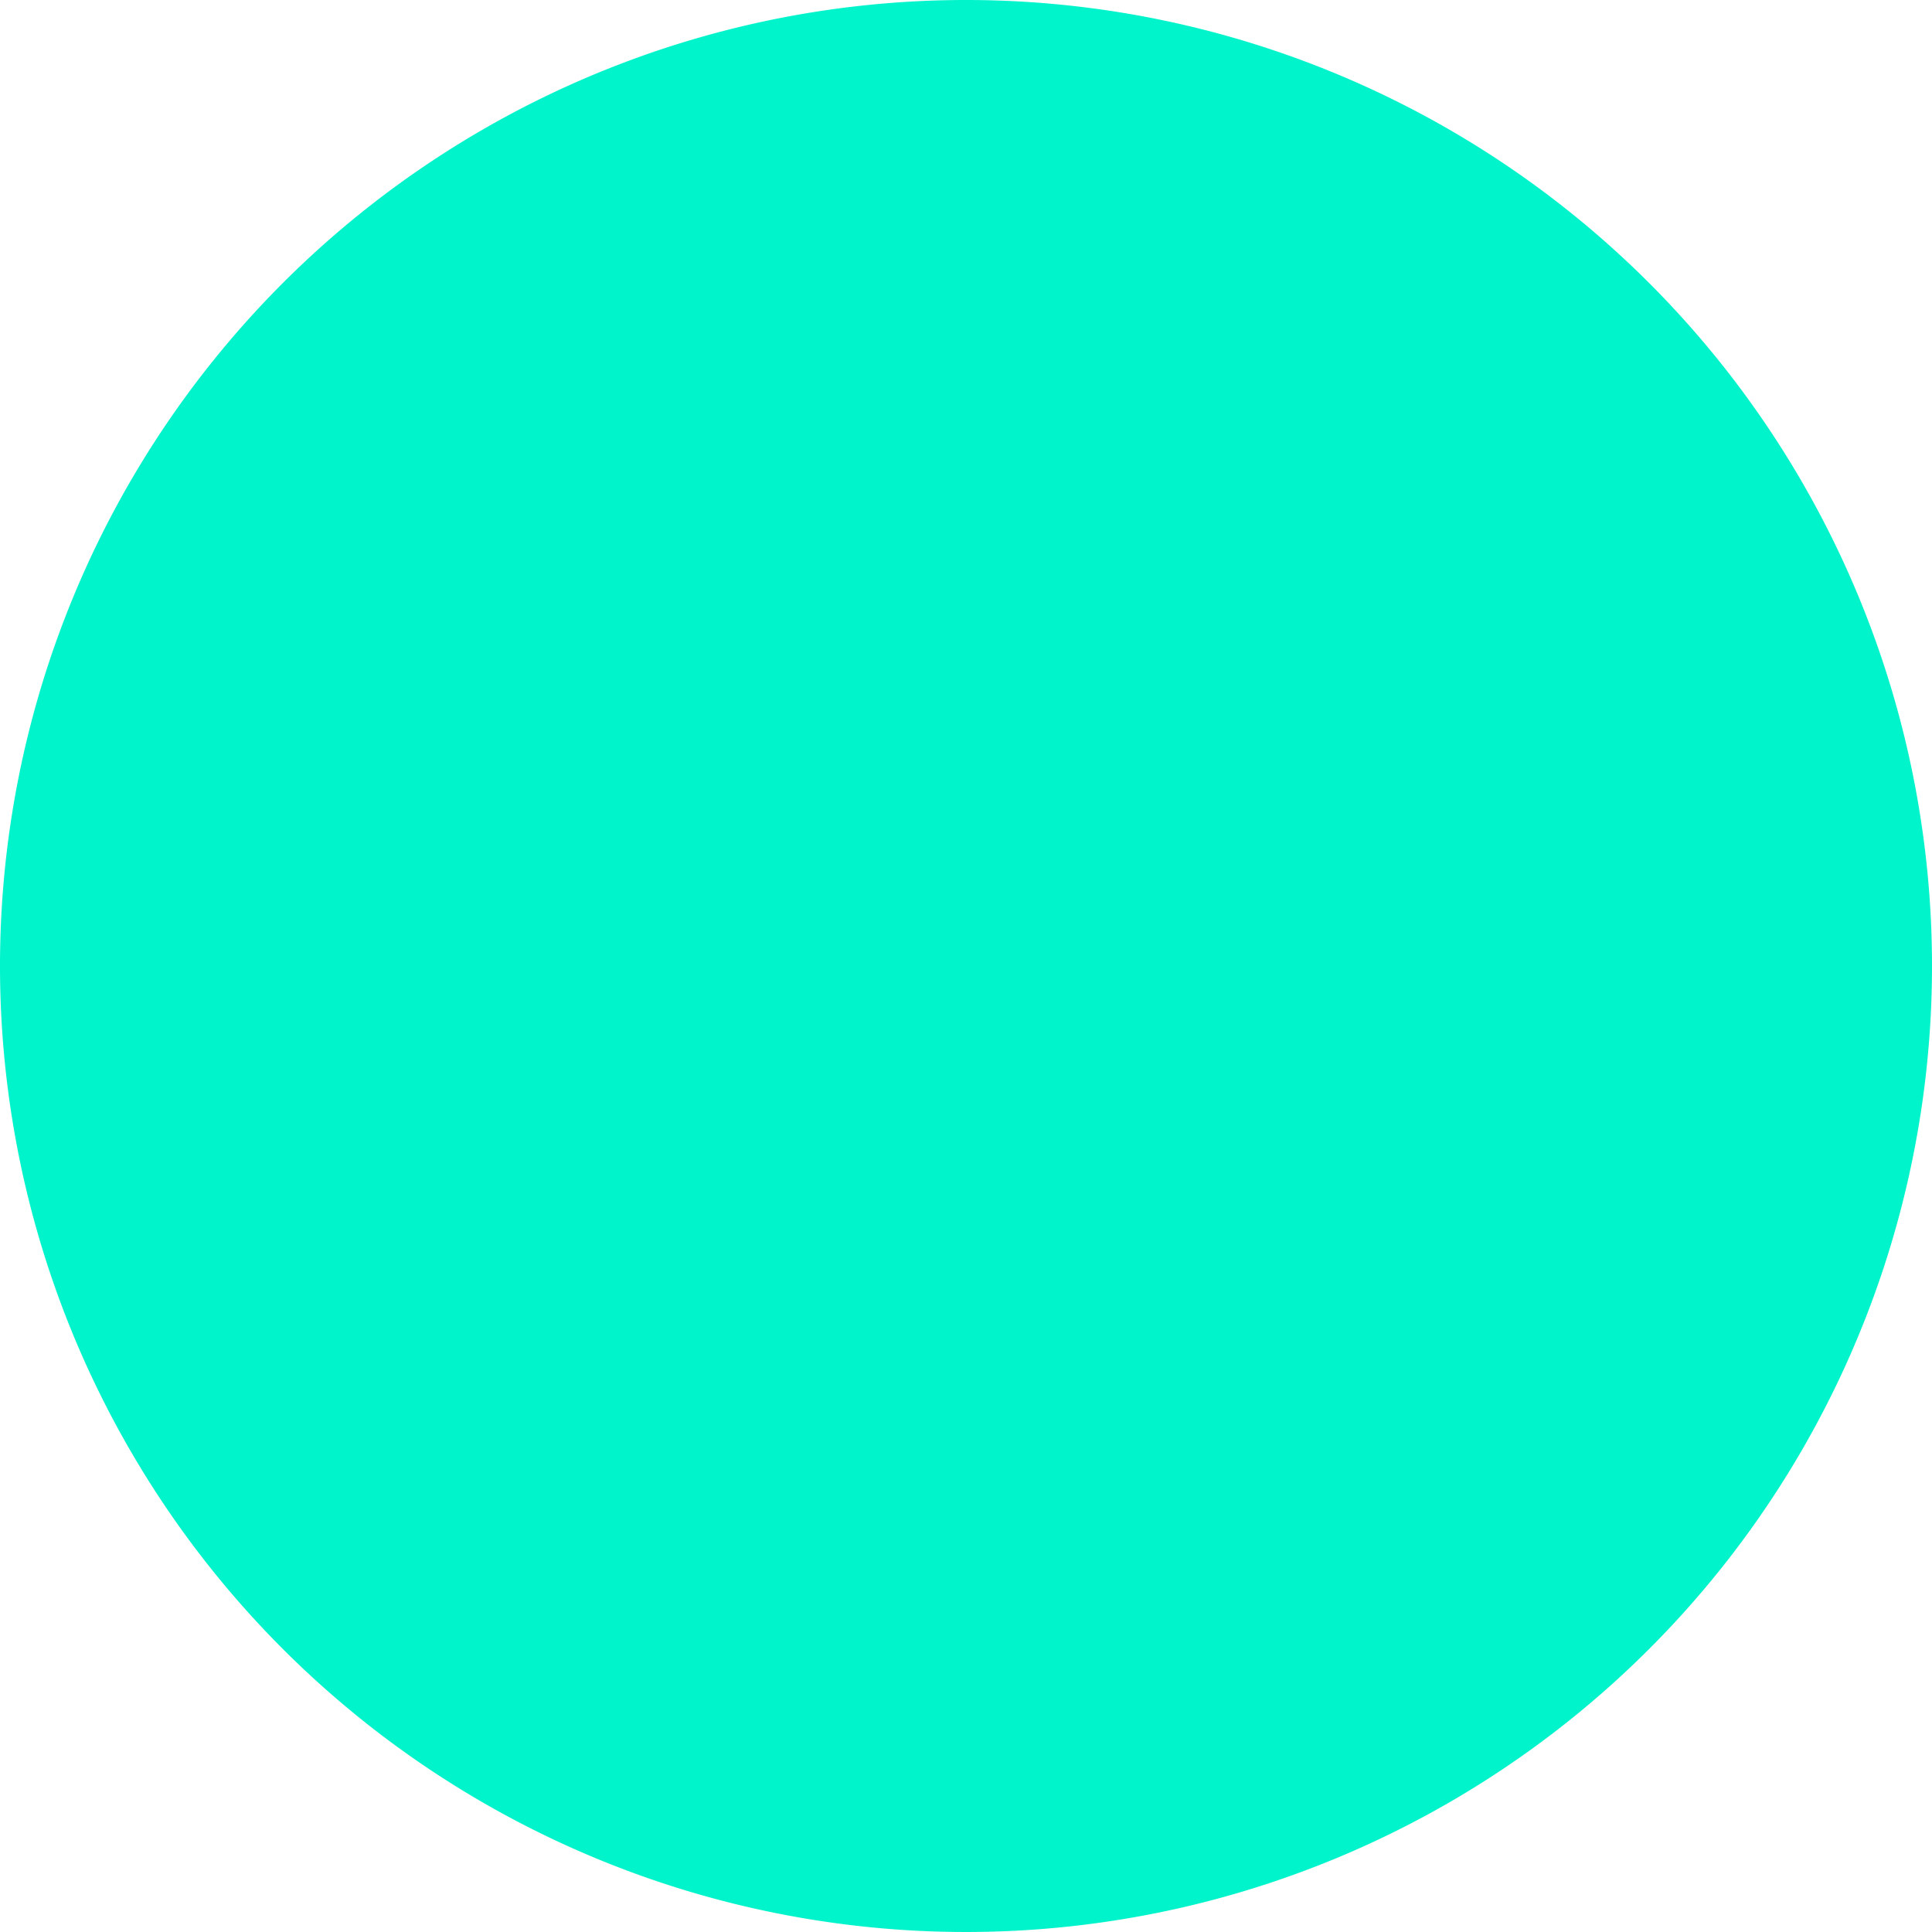 <svg id="Groupe_9402" data-name="Groupe 9402" xmlns="http://www.w3.org/2000/svg" xmlns:xlink="http://www.w3.org/1999/xlink" width="146.906" height="146.906" viewBox="0 0 146.906 146.906">
  <defs>
    <clipPath id="clip-path">
      <rect id="Rectangle_5105" data-name="Rectangle 5105" width="146.906" height="146.906" fill="#00f4cb"/>
    </clipPath>
  </defs>
  <g id="Groupe_9371" data-name="Groupe 9371" clip-path="url(#clip-path)">
    <path id="Tracé_25672" data-name="Tracé 25672" d="M146.906,73.453A73.453,73.453,0,1,1,73.453,0a73.453,73.453,0,0,1,73.453,73.453" fill="#00f4cb"/>
  </g>
</svg>
